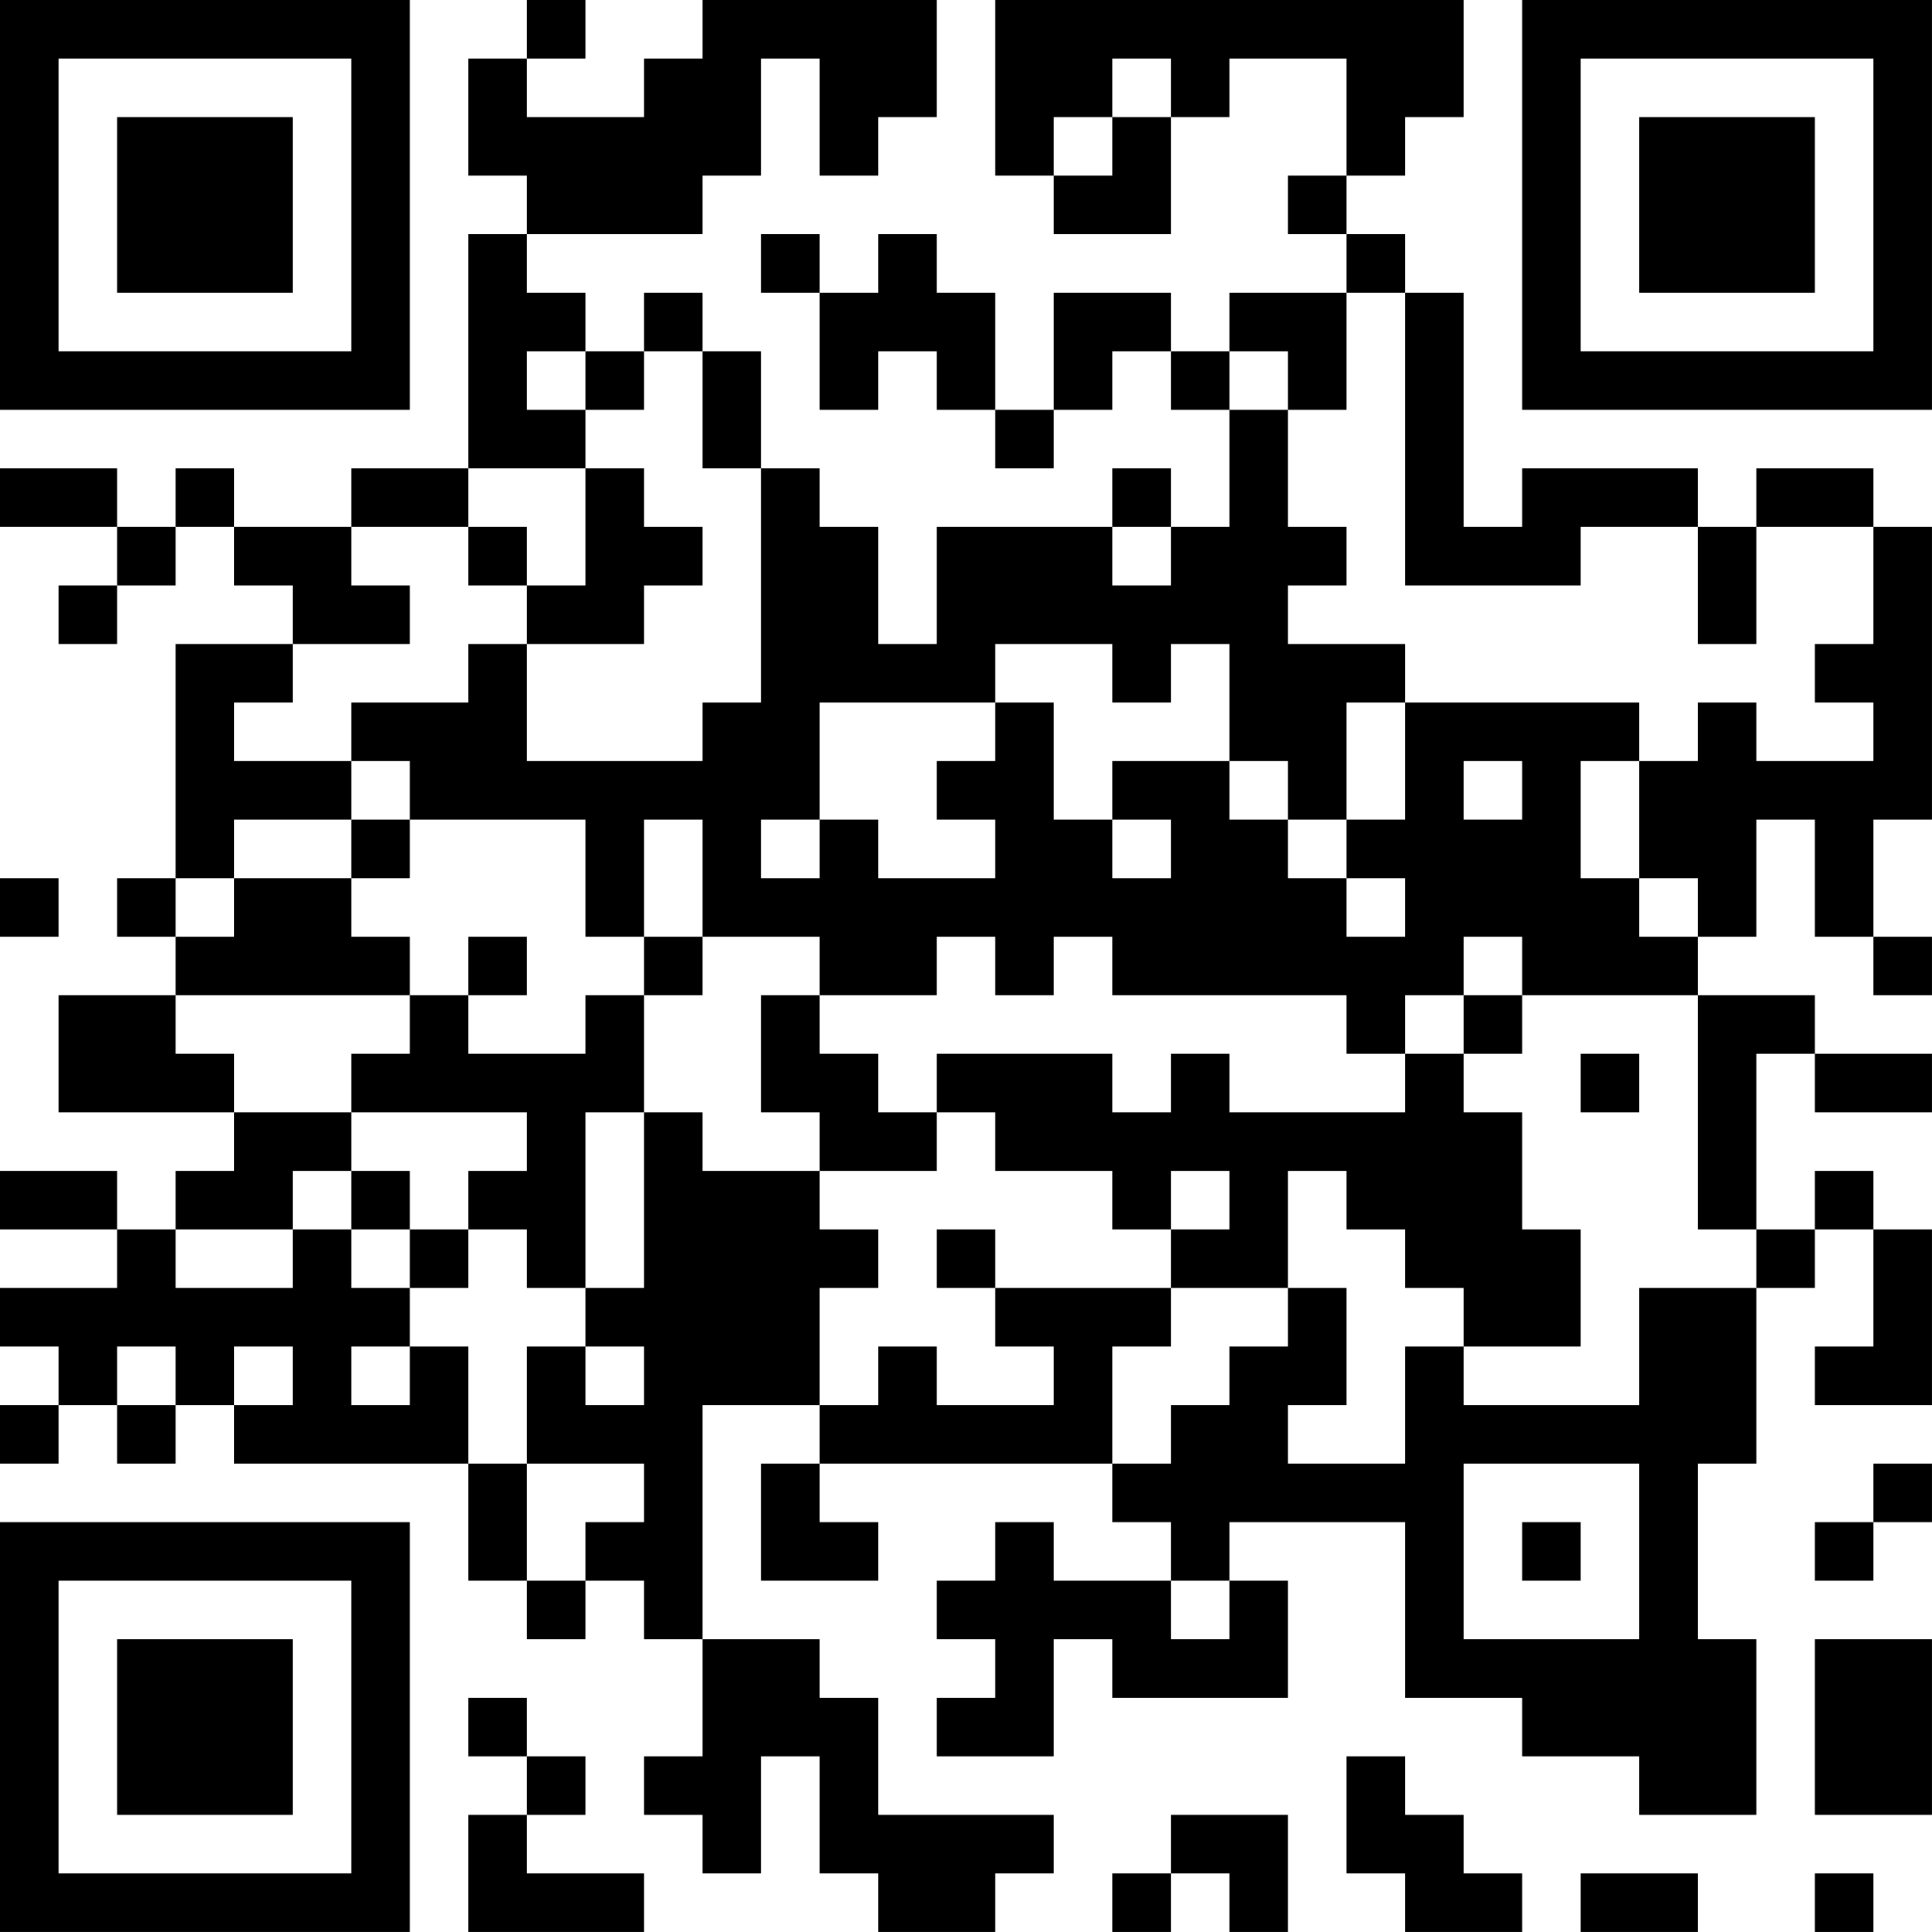 <?xml version="1.0" encoding="UTF-8"?>
<svg xmlns="http://www.w3.org/2000/svg" version="1.1" width="400" height="400" viewBox="0 0 400 400"><rect x="0" y="0" width="400" height="400" fill="#ffffff"/><g transform="scale(12.121)"><g transform="translate(0,0)"><path fill-rule="evenodd" d="M9 0L9 1L8 1L8 3L9 3L9 4L8 4L8 8L6 8L6 9L4 9L4 8L3 8L3 9L2 9L2 8L0 8L0 9L2 9L2 10L1 10L1 11L2 11L2 10L3 10L3 9L4 9L4 10L5 10L5 11L3 11L3 15L2 15L2 16L3 16L3 17L1 17L1 19L4 19L4 20L3 20L3 21L2 21L2 20L0 20L0 21L2 21L2 22L0 22L0 23L1 23L1 24L0 24L0 25L1 25L1 24L2 24L2 25L3 25L3 24L4 24L4 25L8 25L8 27L9 27L9 28L10 28L10 27L11 27L11 28L12 28L12 30L11 30L11 31L12 31L12 32L13 32L13 30L14 30L14 32L15 32L15 33L17 33L17 32L18 32L18 31L15 31L15 29L14 29L14 28L12 28L12 24L14 24L14 25L13 25L13 27L15 27L15 26L14 26L14 25L19 25L19 26L20 26L20 27L18 27L18 26L17 26L17 27L16 27L16 28L17 28L17 29L16 29L16 30L18 30L18 28L19 28L19 29L22 29L22 27L21 27L21 26L24 26L24 29L26 29L26 30L28 30L28 31L30 31L30 28L29 28L29 25L30 25L30 22L31 22L31 21L32 21L32 23L31 23L31 24L33 24L33 21L32 21L32 20L31 20L31 21L30 21L30 18L31 18L31 19L33 19L33 18L31 18L31 17L29 17L29 16L30 16L30 14L31 14L31 16L32 16L32 17L33 17L33 16L32 16L32 14L33 14L33 9L32 9L32 8L30 8L30 9L29 9L29 8L26 8L26 9L25 9L25 5L24 5L24 4L23 4L23 3L24 3L24 2L25 2L25 0L17 0L17 3L18 3L18 4L20 4L20 2L21 2L21 1L23 1L23 3L22 3L22 4L23 4L23 5L21 5L21 6L20 6L20 5L18 5L18 7L17 7L17 5L16 5L16 4L15 4L15 5L14 5L14 4L13 4L13 5L14 5L14 7L15 7L15 6L16 6L16 7L17 7L17 8L18 8L18 7L19 7L19 6L20 6L20 7L21 7L21 9L20 9L20 8L19 8L19 9L16 9L16 11L15 11L15 9L14 9L14 8L13 8L13 6L12 6L12 5L11 5L11 6L10 6L10 5L9 5L9 4L12 4L12 3L13 3L13 1L14 1L14 3L15 3L15 2L16 2L16 0L12 0L12 1L11 1L11 2L9 2L9 1L10 1L10 0ZM19 1L19 2L18 2L18 3L19 3L19 2L20 2L20 1ZM23 5L23 7L22 7L22 6L21 6L21 7L22 7L22 9L23 9L23 10L22 10L22 11L24 11L24 12L23 12L23 14L22 14L22 13L21 13L21 11L20 11L20 12L19 12L19 11L17 11L17 12L14 12L14 14L13 14L13 15L14 15L14 14L15 14L15 15L17 15L17 14L16 14L16 13L17 13L17 12L18 12L18 14L19 14L19 15L20 15L20 14L19 14L19 13L21 13L21 14L22 14L22 15L23 15L23 16L24 16L24 15L23 15L23 14L24 14L24 12L28 12L28 13L27 13L27 15L28 15L28 16L29 16L29 15L28 15L28 13L29 13L29 12L30 12L30 13L32 13L32 12L31 12L31 11L32 11L32 9L30 9L30 11L29 11L29 9L27 9L27 10L24 10L24 5ZM9 6L9 7L10 7L10 8L8 8L8 9L6 9L6 10L7 10L7 11L5 11L5 12L4 12L4 13L6 13L6 14L4 14L4 15L3 15L3 16L4 16L4 15L6 15L6 16L7 16L7 17L3 17L3 18L4 18L4 19L6 19L6 20L5 20L5 21L3 21L3 22L5 22L5 21L6 21L6 22L7 22L7 23L6 23L6 24L7 24L7 23L8 23L8 25L9 25L9 27L10 27L10 26L11 26L11 25L9 25L9 23L10 23L10 24L11 24L11 23L10 23L10 22L11 22L11 19L12 19L12 20L14 20L14 21L15 21L15 22L14 22L14 24L15 24L15 23L16 23L16 24L18 24L18 23L17 23L17 22L20 22L20 23L19 23L19 25L20 25L20 24L21 24L21 23L22 23L22 22L23 22L23 24L22 24L22 25L24 25L24 23L25 23L25 24L28 24L28 22L30 22L30 21L29 21L29 17L26 17L26 16L25 16L25 17L24 17L24 18L23 18L23 17L19 17L19 16L18 16L18 17L17 17L17 16L16 16L16 17L14 17L14 16L12 16L12 14L11 14L11 16L10 16L10 14L7 14L7 13L6 13L6 12L8 12L8 11L9 11L9 13L12 13L12 12L13 12L13 8L12 8L12 6L11 6L11 7L10 7L10 6ZM10 8L10 10L9 10L9 9L8 9L8 10L9 10L9 11L11 11L11 10L12 10L12 9L11 9L11 8ZM19 9L19 10L20 10L20 9ZM25 13L25 14L26 14L26 13ZM6 14L6 15L7 15L7 14ZM0 15L0 16L1 16L1 15ZM8 16L8 17L7 17L7 18L6 18L6 19L9 19L9 20L8 20L8 21L7 21L7 20L6 20L6 21L7 21L7 22L8 22L8 21L9 21L9 22L10 22L10 19L11 19L11 17L12 17L12 16L11 16L11 17L10 17L10 18L8 18L8 17L9 17L9 16ZM13 17L13 19L14 19L14 20L16 20L16 19L17 19L17 20L19 20L19 21L20 21L20 22L22 22L22 20L23 20L23 21L24 21L24 22L25 22L25 23L27 23L27 21L26 21L26 19L25 19L25 18L26 18L26 17L25 17L25 18L24 18L24 19L21 19L21 18L20 18L20 19L19 19L19 18L16 18L16 19L15 19L15 18L14 18L14 17ZM27 18L27 19L28 19L28 18ZM20 20L20 21L21 21L21 20ZM16 21L16 22L17 22L17 21ZM2 23L2 24L3 24L3 23ZM4 23L4 24L5 24L5 23ZM25 25L25 28L28 28L28 25ZM32 25L32 26L31 26L31 27L32 27L32 26L33 26L33 25ZM26 26L26 27L27 27L27 26ZM20 27L20 28L21 28L21 27ZM31 28L31 31L33 31L33 28ZM8 29L8 30L9 30L9 31L8 31L8 33L11 33L11 32L9 32L9 31L10 31L10 30L9 30L9 29ZM23 30L23 32L24 32L24 33L26 33L26 32L25 32L25 31L24 31L24 30ZM20 31L20 32L19 32L19 33L20 33L20 32L21 32L21 33L22 33L22 31ZM27 32L27 33L29 33L29 32ZM31 32L31 33L32 33L32 32ZM0 0L0 7L7 7L7 0ZM1 1L1 6L6 6L6 1ZM2 2L2 5L5 5L5 2ZM26 0L26 7L33 7L33 0ZM27 1L27 6L32 6L32 1ZM28 2L28 5L31 5L31 2ZM0 26L0 33L7 33L7 26ZM1 27L1 32L6 32L6 27ZM2 28L2 31L5 31L5 28Z" fill="#000000"/></g></g></svg>

